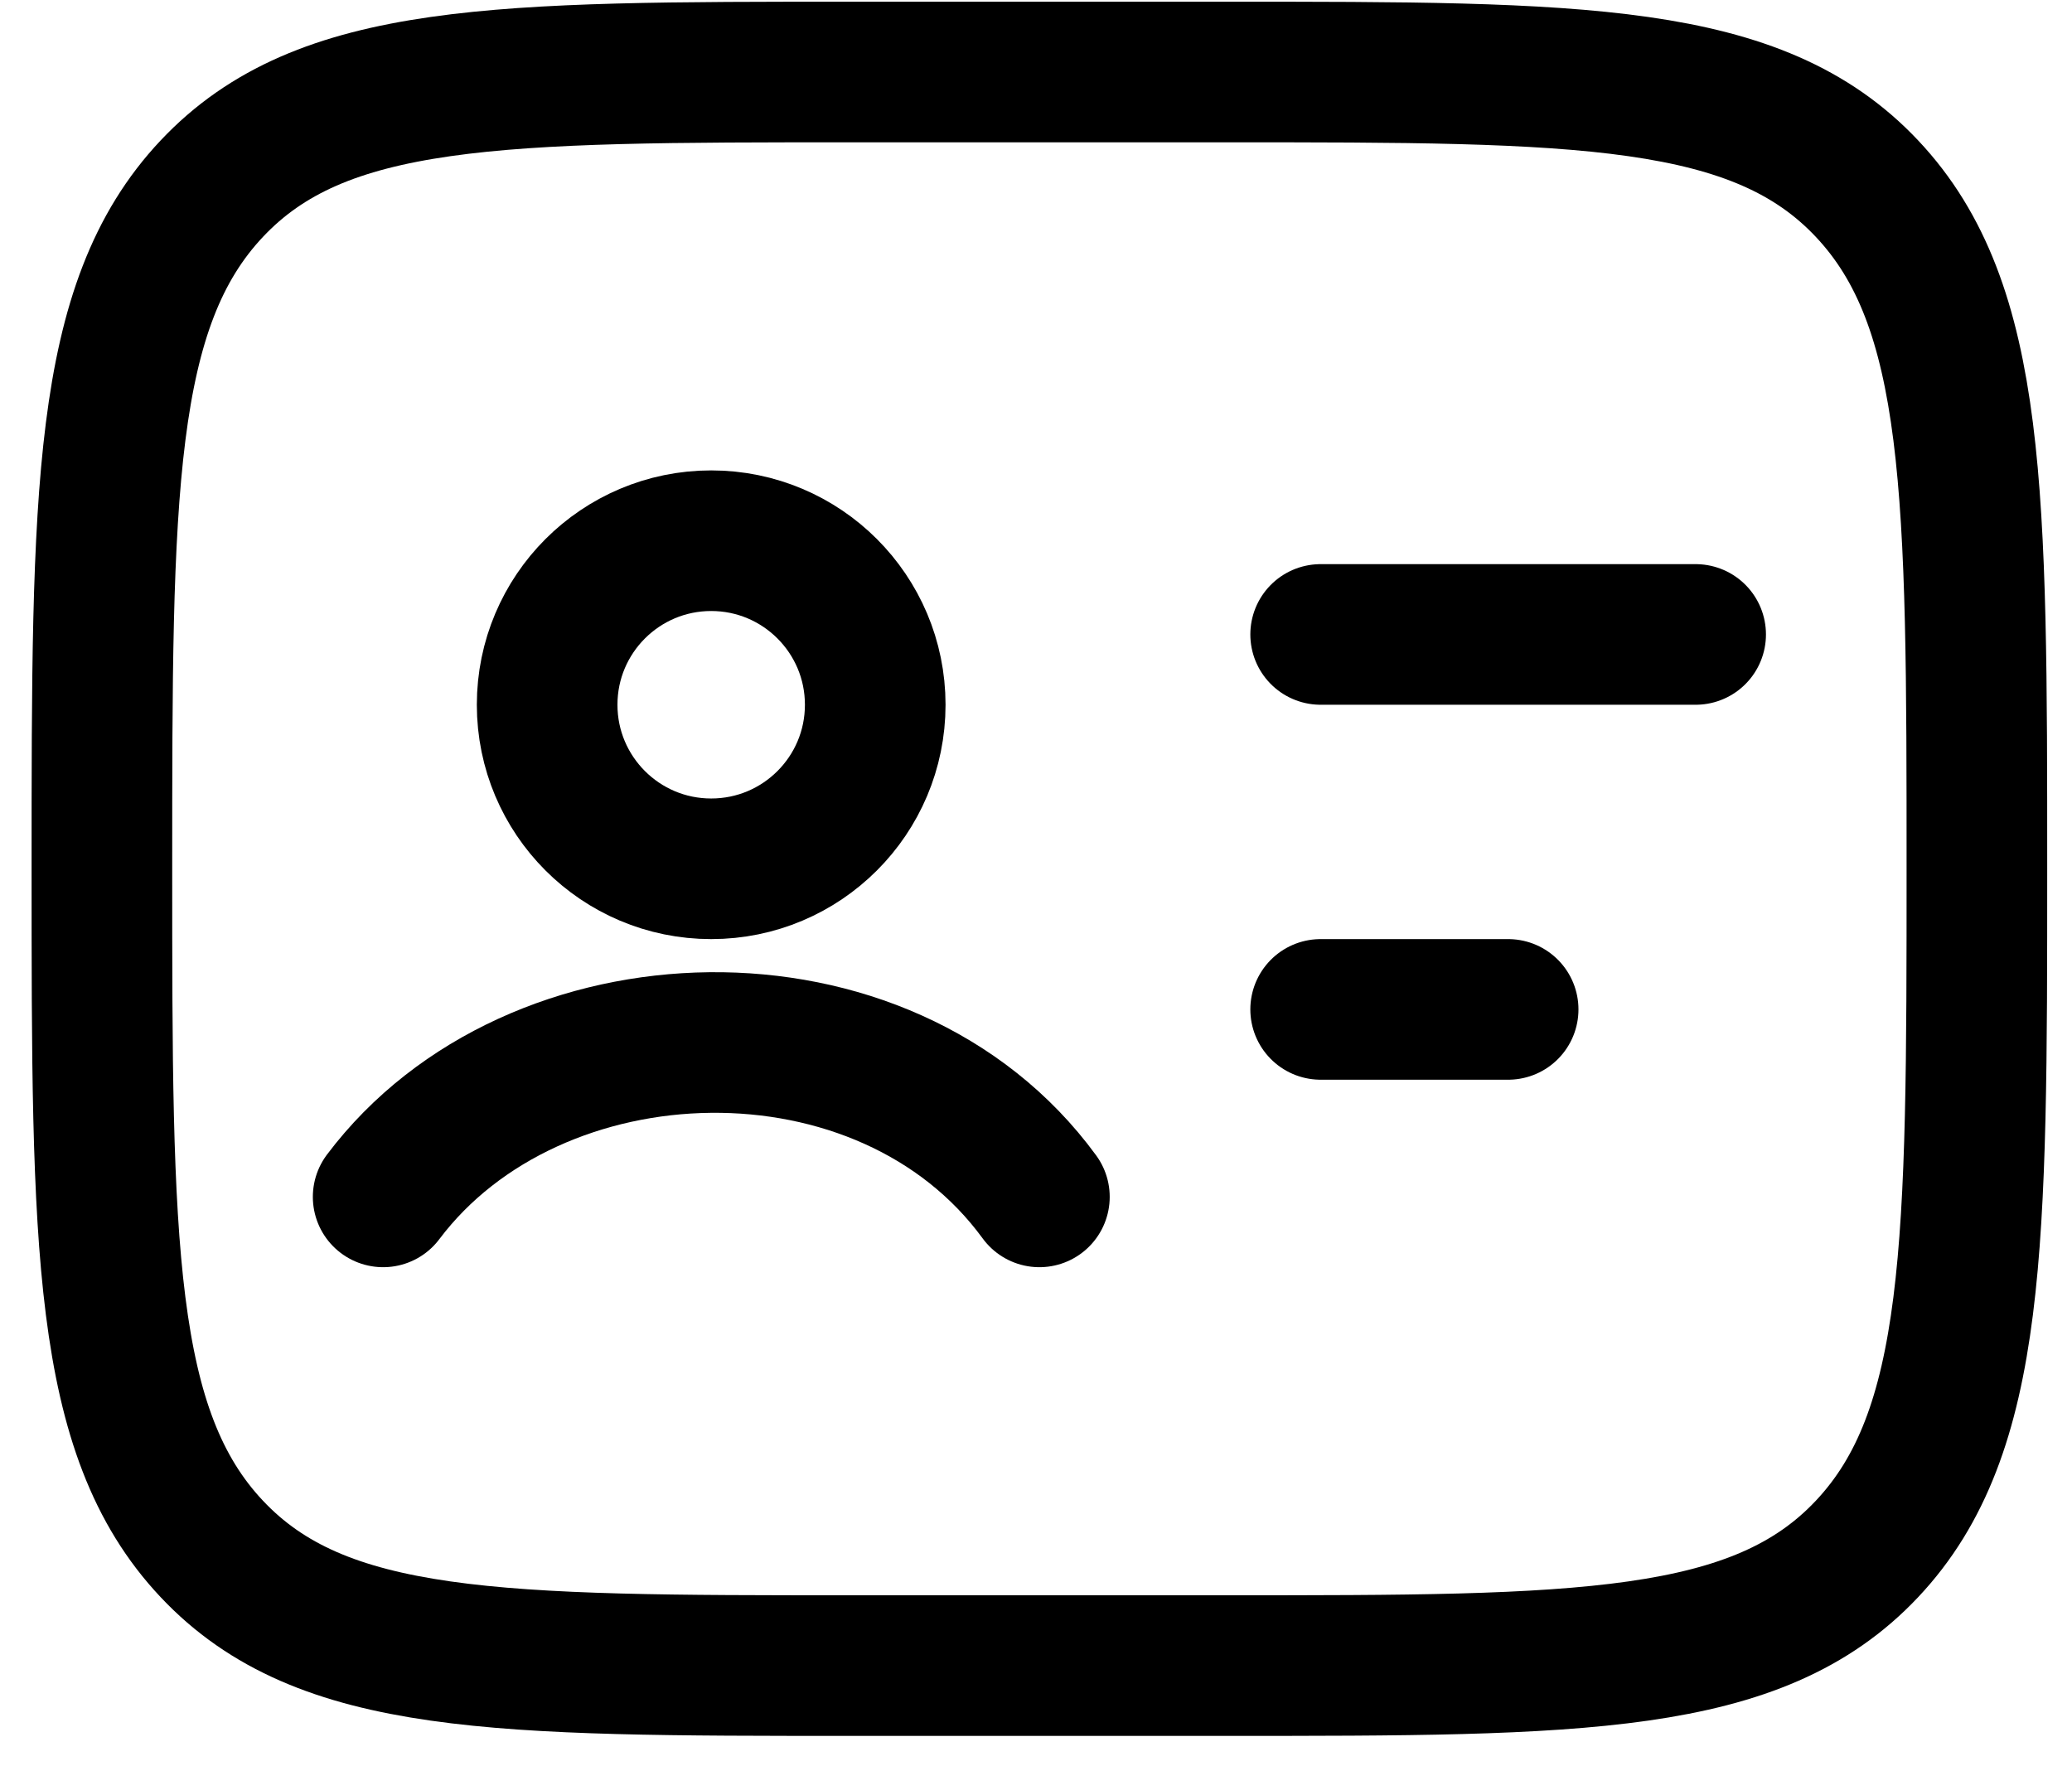 <svg width="61" height="52" viewBox="0 0 61 52" fill="none" xmlns="http://www.w3.org/2000/svg">
<path d="M36.12 2.12C46.529 2.12 51.733 2.12 54.966 5.556C58.2 8.991 58.2 14.521 58.2 25.58C58.2 36.639 58.2 42.169 54.966 45.604C51.733 49.04 46.529 49.04 36.12 49.04H25.08C14.671 49.04 9.467 49.04 6.234 45.604C3 42.169 3 36.639 3 25.58C3 14.521 3 8.991 6.234 5.556C9.467 2.12 14.671 2.12 25.08 2.12H36.12Z" stroke="black" stroke-width="4.14" stroke-linejoin="round"/>
<path d="M11.28 35.24C15.72 29.341 26.057 29.019 30.6 35.24M25.767 20.75C25.767 23.418 23.605 25.58 20.938 25.58C18.27 25.58 16.108 23.418 16.108 20.75C16.108 18.083 18.27 15.92 20.938 15.92C23.605 15.92 25.767 18.083 25.767 20.75Z" stroke="black" stroke-width="4.14" stroke-linecap="round"/>
<path d="M38.88 18.68H49.92" stroke="black" stroke-width="4.14" stroke-linecap="round"/>
<path d="M38.88 29.72H44.4" stroke="black" stroke-width="4.14" stroke-linecap="round"/>
</svg>
